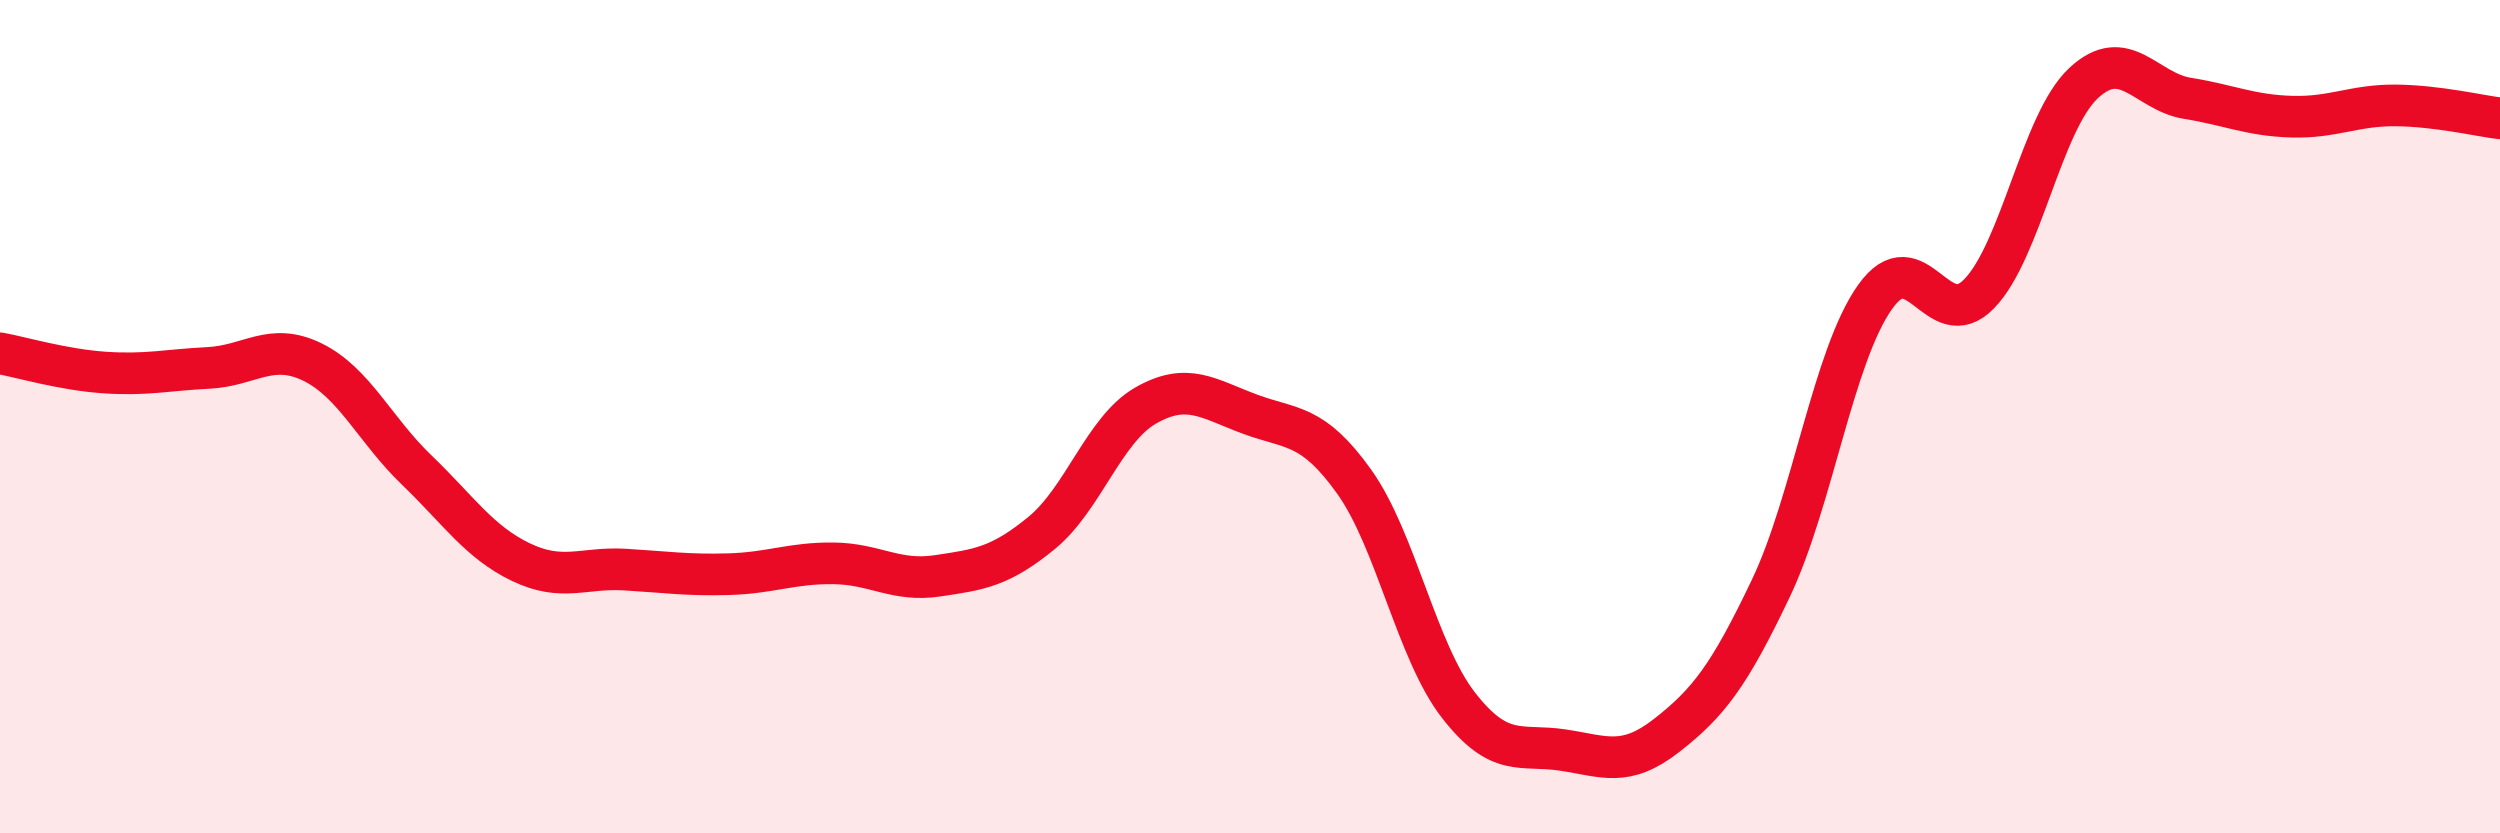 
    <svg width="60" height="20" viewBox="0 0 60 20" xmlns="http://www.w3.org/2000/svg">
      <path
        d="M 0,8.48 C 0.5,8.57 1.5,8.87 2.5,8.94 C 3.5,9.01 4,8.88 5,8.83 C 6,8.78 6.5,8.2 7.5,8.69 C 8.5,9.18 9,10.32 10,11.28 C 11,12.24 11.5,13.01 12.5,13.49 C 13.5,13.97 14,13.61 15,13.67 C 16,13.73 16.5,13.81 17.5,13.78 C 18.5,13.75 19,13.51 20,13.52 C 21,13.53 21.5,13.97 22.5,13.82 C 23.5,13.67 24,13.61 25,12.79 C 26,11.97 26.5,10.3 27.5,9.73 C 28.5,9.16 29,9.57 30,9.94 C 31,10.31 31.5,10.16 32.5,11.56 C 33.5,12.96 34,15.63 35,16.92 C 36,18.21 36.5,17.85 37.5,18 C 38.5,18.15 39,18.43 40,17.65 C 41,16.87 41.5,16.22 42.5,14.12 C 43.5,12.02 44,8.54 45,7.13 C 46,5.72 46.5,8.08 47.5,7.05 C 48.5,6.02 49,2.94 50,2 C 51,1.06 51.5,2.2 52.5,2.36 C 53.5,2.52 54,2.77 55,2.8 C 56,2.83 56.5,2.52 57.5,2.53 C 58.5,2.54 59.5,2.78 60,2.84L60 20L0 20Z"
        fill="#EB0A25"
        opacity="0.1"
        stroke-linecap="round"
        stroke-linejoin="round"
      />
      <path
        d="M 0,8.48 C 0.5,8.57 1.5,8.87 2.5,8.94 C 3.5,9.01 4,8.88 5,8.83 C 6,8.78 6.5,8.2 7.5,8.69 C 8.5,9.18 9,10.32 10,11.28 C 11,12.24 11.5,13.01 12.5,13.49 C 13.5,13.97 14,13.61 15,13.67 C 16,13.73 16.5,13.81 17.5,13.78 C 18.5,13.75 19,13.51 20,13.52 C 21,13.53 21.5,13.97 22.5,13.82 C 23.5,13.67 24,13.61 25,12.79 C 26,11.97 26.5,10.3 27.5,9.73 C 28.5,9.16 29,9.57 30,9.94 C 31,10.31 31.5,10.16 32.5,11.56 C 33.5,12.96 34,15.63 35,16.92 C 36,18.21 36.5,17.85 37.5,18 C 38.5,18.15 39,18.43 40,17.65 C 41,16.87 41.5,16.22 42.5,14.12 C 43.5,12.02 44,8.54 45,7.13 C 46,5.72 46.5,8.08 47.5,7.05 C 48.5,6.02 49,2.94 50,2 C 51,1.06 51.5,2.2 52.5,2.36 C 53.5,2.52 54,2.77 55,2.8 C 56,2.83 56.5,2.52 57.5,2.53 C 58.5,2.54 59.5,2.78 60,2.84"
        stroke="#EB0A25"
        stroke-width="1"
        fill="none"
        stroke-linecap="round"
        stroke-linejoin="round"
      />
    </svg>
  